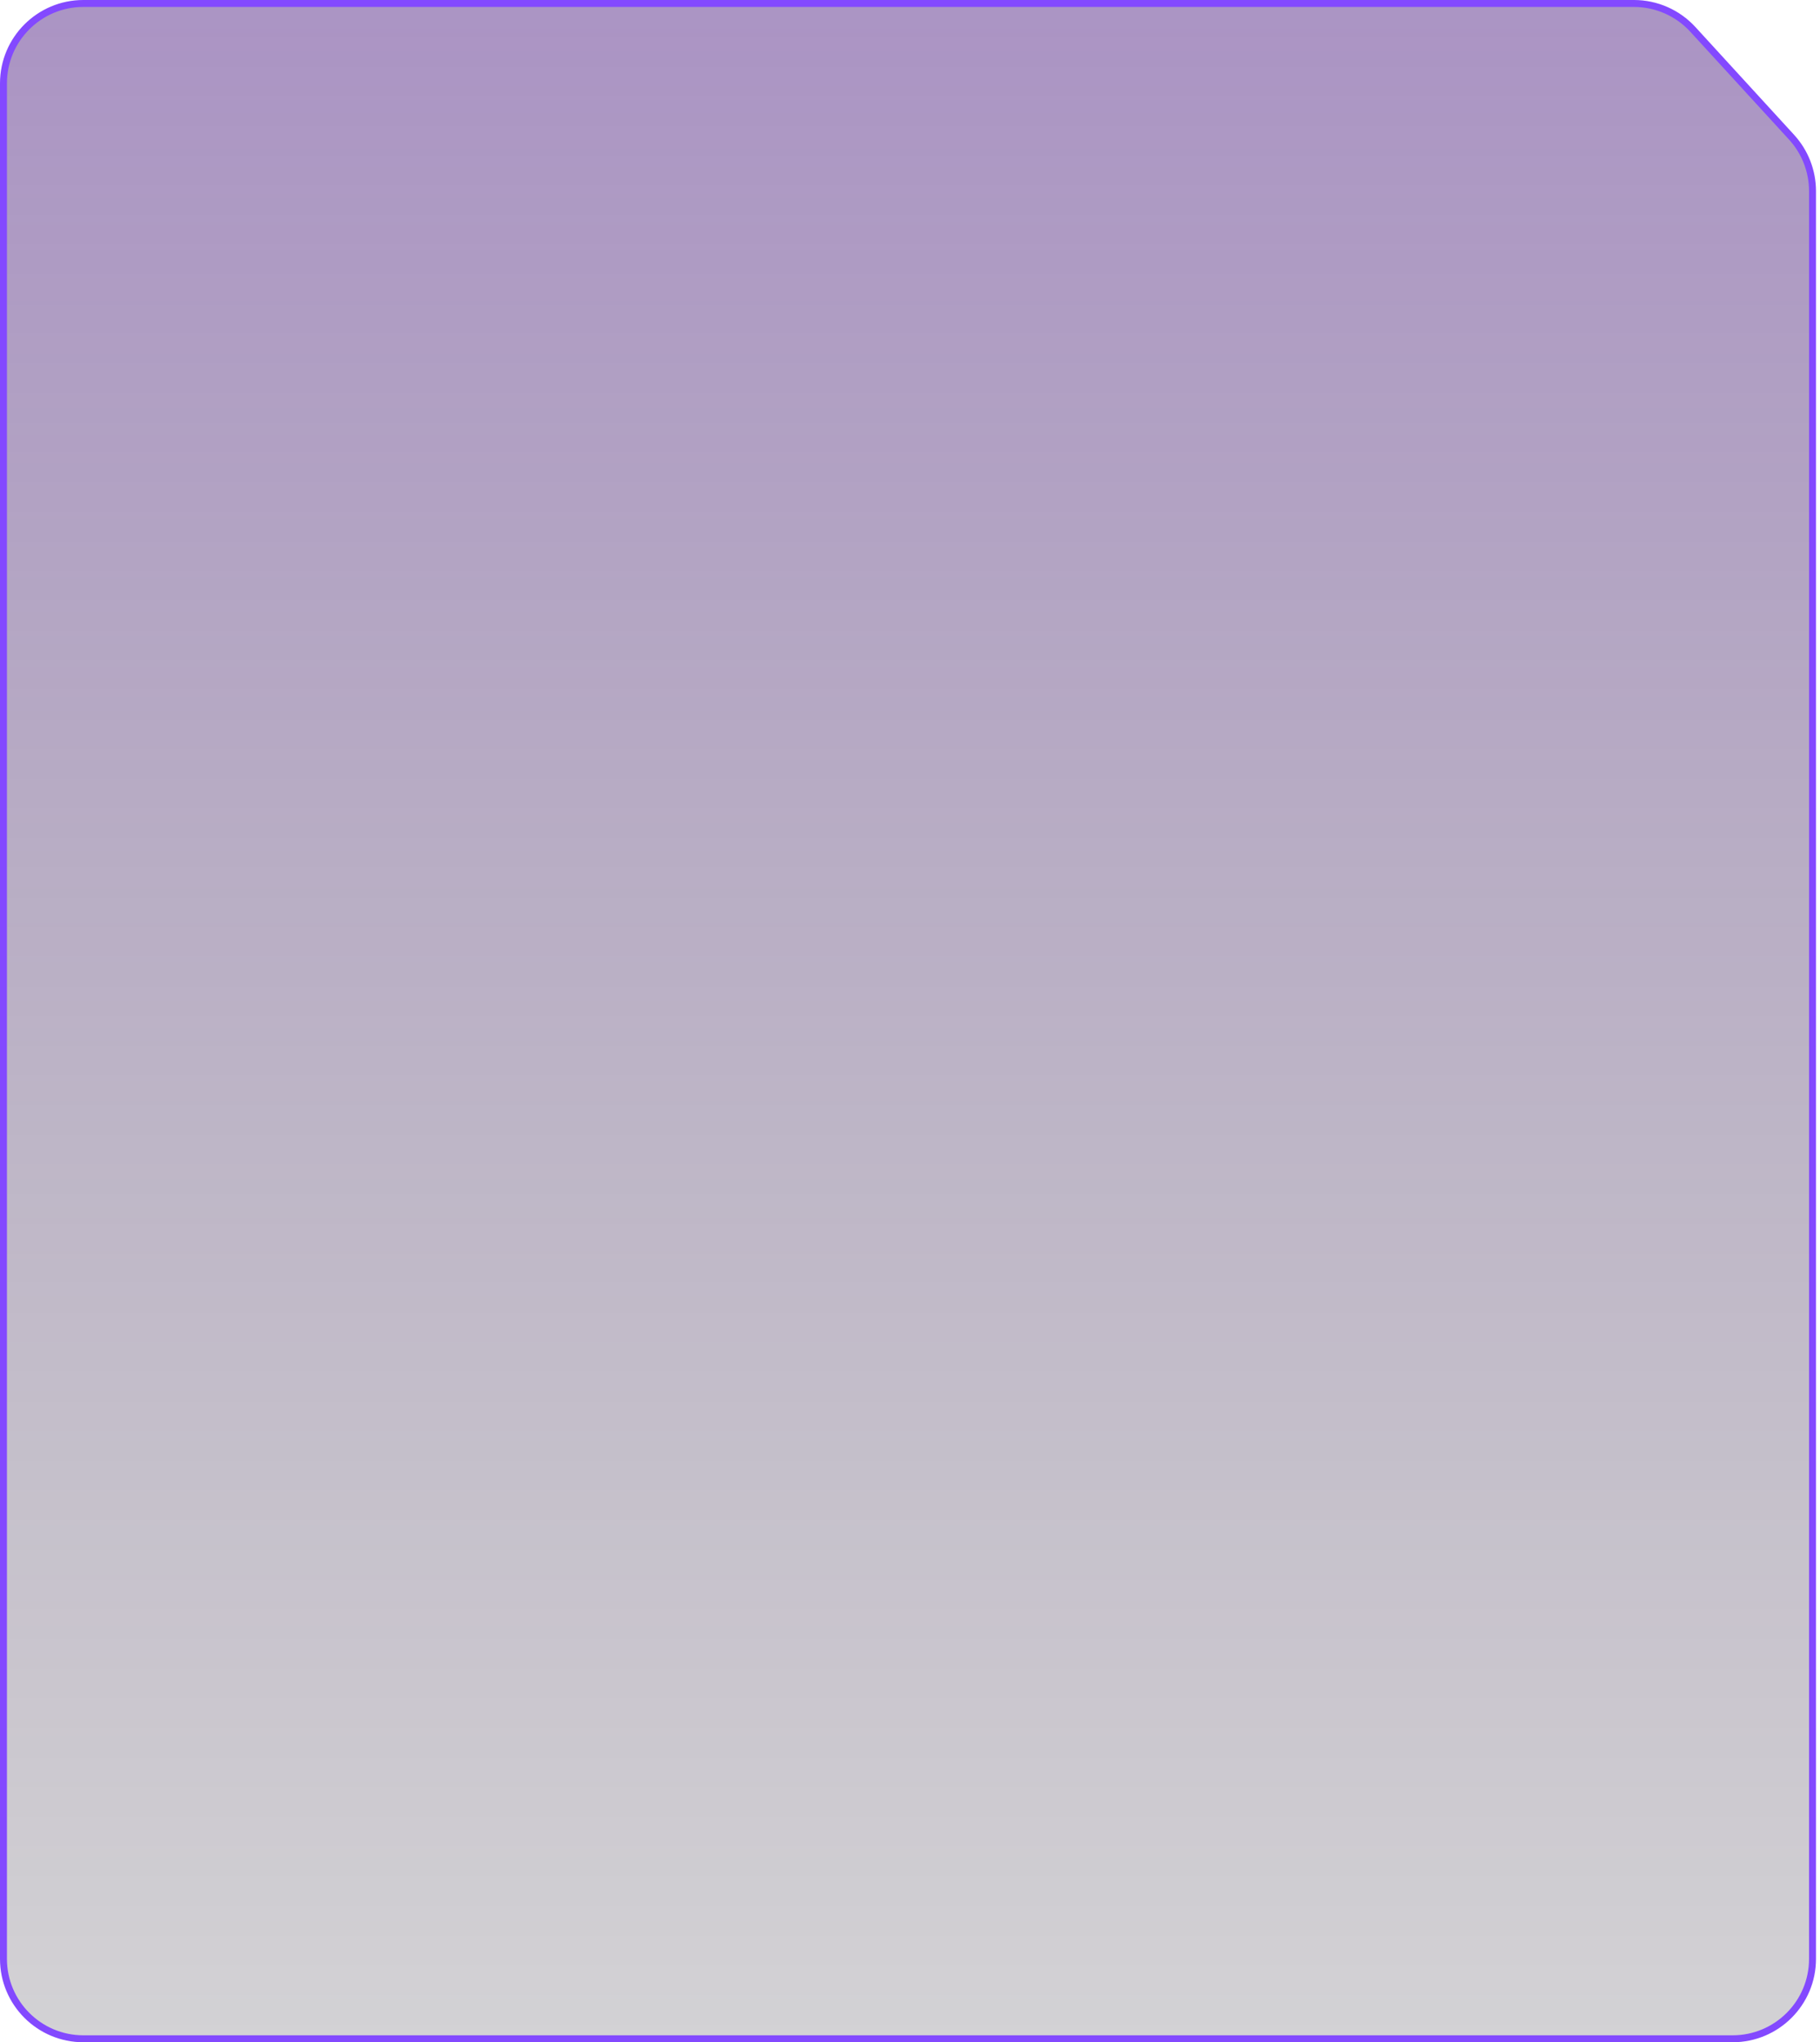 <?xml version="1.0" encoding="UTF-8"?> <svg xmlns="http://www.w3.org/2000/svg" width="262" height="294" viewBox="0 0 262 294" fill="none"><path d="M12 293.5L249.422 293.5C255.773 293.5 260.922 288.351 260.922 282L260.923 27.515C260.923 24.64 259.846 21.87 257.904 19.749L243.699 4.234C241.52 1.855 238.443 0.5 235.217 0.5L12.001 0.5C5.649 0.5 0.501 5.649 0.5 12L0.5 28.419L0.5 282C0.5 288.351 5.649 293.5 12 293.5Z" fill="url(#paint0_linear_393_276)" stroke="#8349FF"></path><defs><linearGradient id="paint0_linear_393_276" x1="131.711" y1="294" x2="131.711" y2="0" gradientUnits="userSpaceOnUse"><stop stop-color="#0C0316" stop-opacity="0.18"></stop><stop offset="1" stop-color="#44117C" stop-opacity="0.45"></stop></linearGradient></defs></svg> 